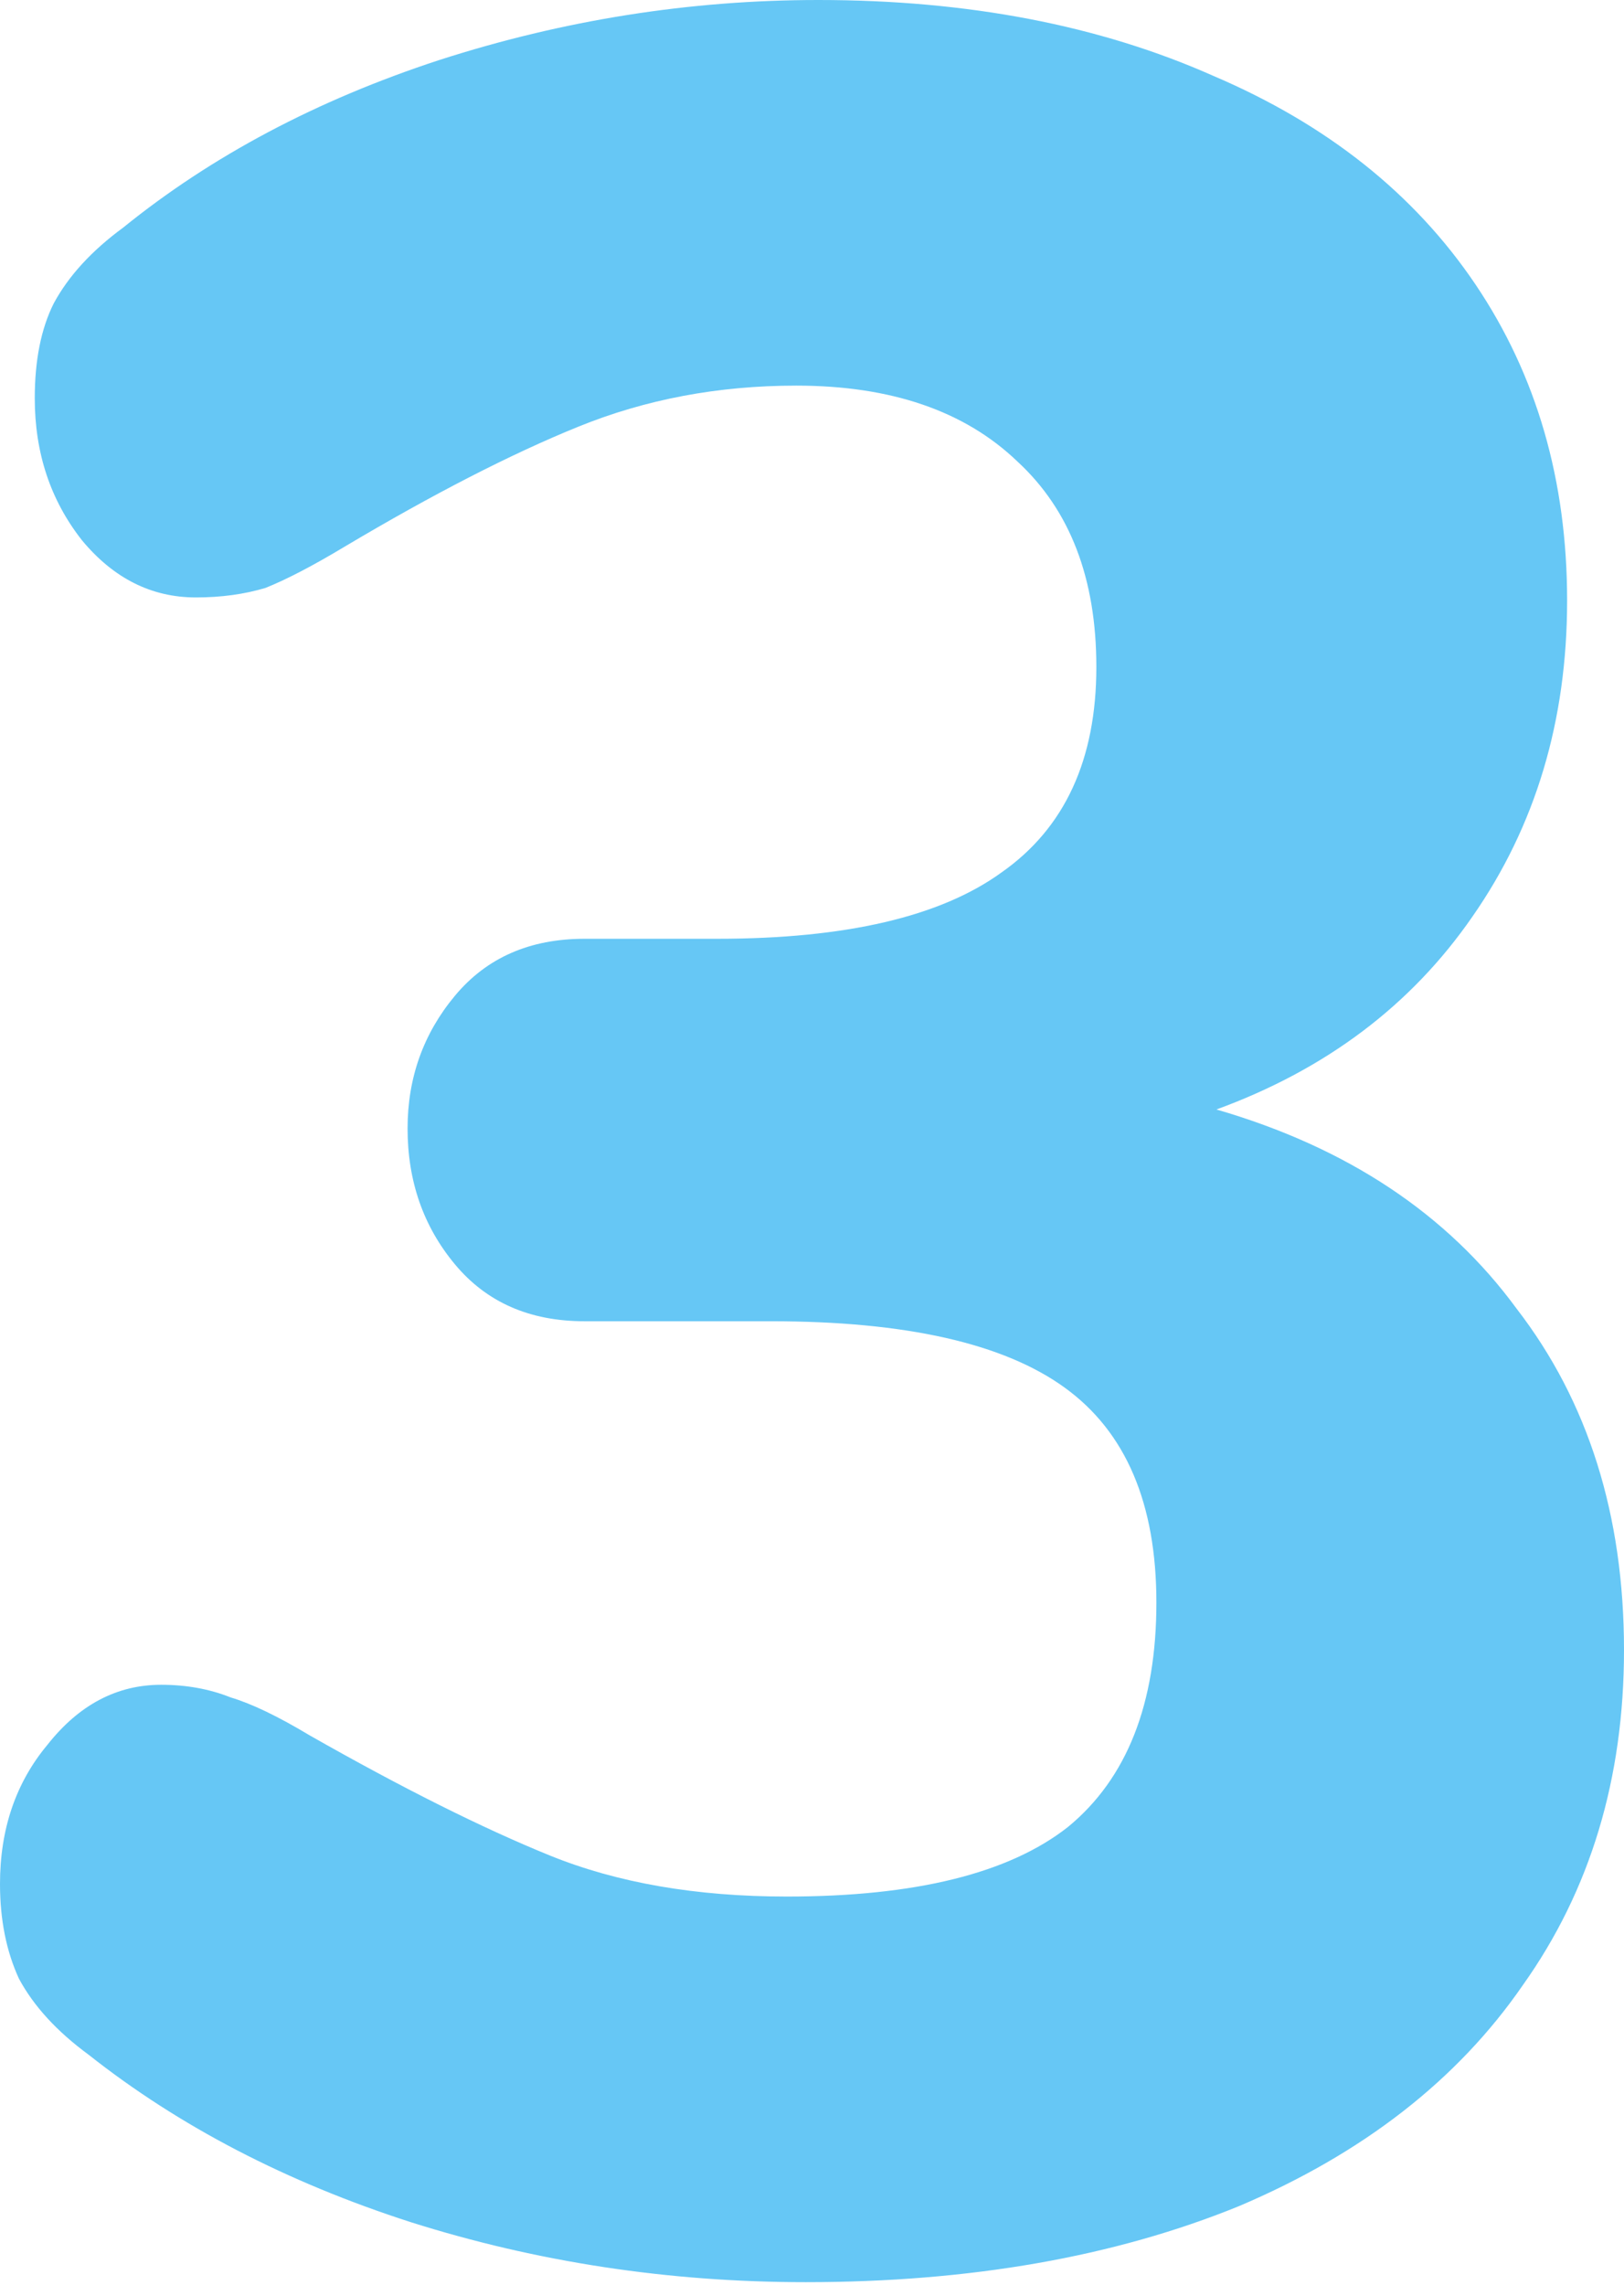 <svg xmlns="http://www.w3.org/2000/svg" width="32" height="45" viewBox="0 0 32 45" fill="none">
  <path d="M23.969 21.852C26.542 22.599 28.514 23.907 29.883 25.774C31.294 27.601 32 29.842 32 32.498C32 35.03 31.336 37.23 30.008 39.097C28.721 40.965 26.853 42.418 24.405 43.455C21.956 44.451 19.113 44.949 15.876 44.949C13.178 44.949 10.584 44.555 8.093 43.767C5.645 42.978 3.528 41.878 1.743 40.467C1.121 40.01 0.664 39.512 0.374 38.973C0.125 38.433 0 37.811 0 37.105C0 36.026 0.311 35.113 0.934 34.366C1.556 33.577 2.304 33.183 3.175 33.183C3.673 33.183 4.13 33.266 4.545 33.432C4.96 33.556 5.479 33.805 6.101 34.179C7.927 35.217 9.505 36.005 10.833 36.545C12.161 37.084 13.717 37.354 15.502 37.354C18.034 37.354 19.881 36.898 21.043 35.984C22.205 35.03 22.786 33.556 22.786 31.564C22.786 29.613 22.184 28.202 20.98 27.331C19.777 26.459 17.847 26.023 15.191 26.023H11.518C10.438 26.023 9.588 25.65 8.965 24.903C8.342 24.156 8.031 23.263 8.031 22.226C8.031 21.23 8.342 20.358 8.965 19.611C9.588 18.864 10.438 18.49 11.518 18.49H14.132C16.664 18.49 18.532 18.055 19.735 17.183C20.98 16.311 21.603 14.962 21.603 13.136C21.603 11.393 21.084 10.044 20.047 9.089C19.009 8.093 17.556 7.595 15.689 7.595C14.153 7.595 12.721 7.865 11.393 8.405C10.065 8.944 8.529 9.733 6.786 10.77C6.163 11.144 5.645 11.414 5.23 11.58C4.815 11.704 4.358 11.767 3.86 11.767C2.988 11.767 2.241 11.393 1.619 10.646C0.996 9.857 0.685 8.923 0.685 7.844C0.685 7.097 0.809 6.475 1.058 5.977C1.349 5.437 1.805 4.939 2.428 4.482C4.171 3.071 6.246 1.971 8.654 1.183C11.102 0.394 13.593 0 16.125 0C19.071 0 21.665 0.498 23.907 1.494C26.148 2.449 27.87 3.818 29.074 5.603C30.278 7.388 30.879 9.463 30.879 11.829C30.879 14.195 30.257 16.27 29.012 18.055C27.808 19.798 26.127 21.064 23.969 21.852Z" fill="#66C7F5"/>
</svg>